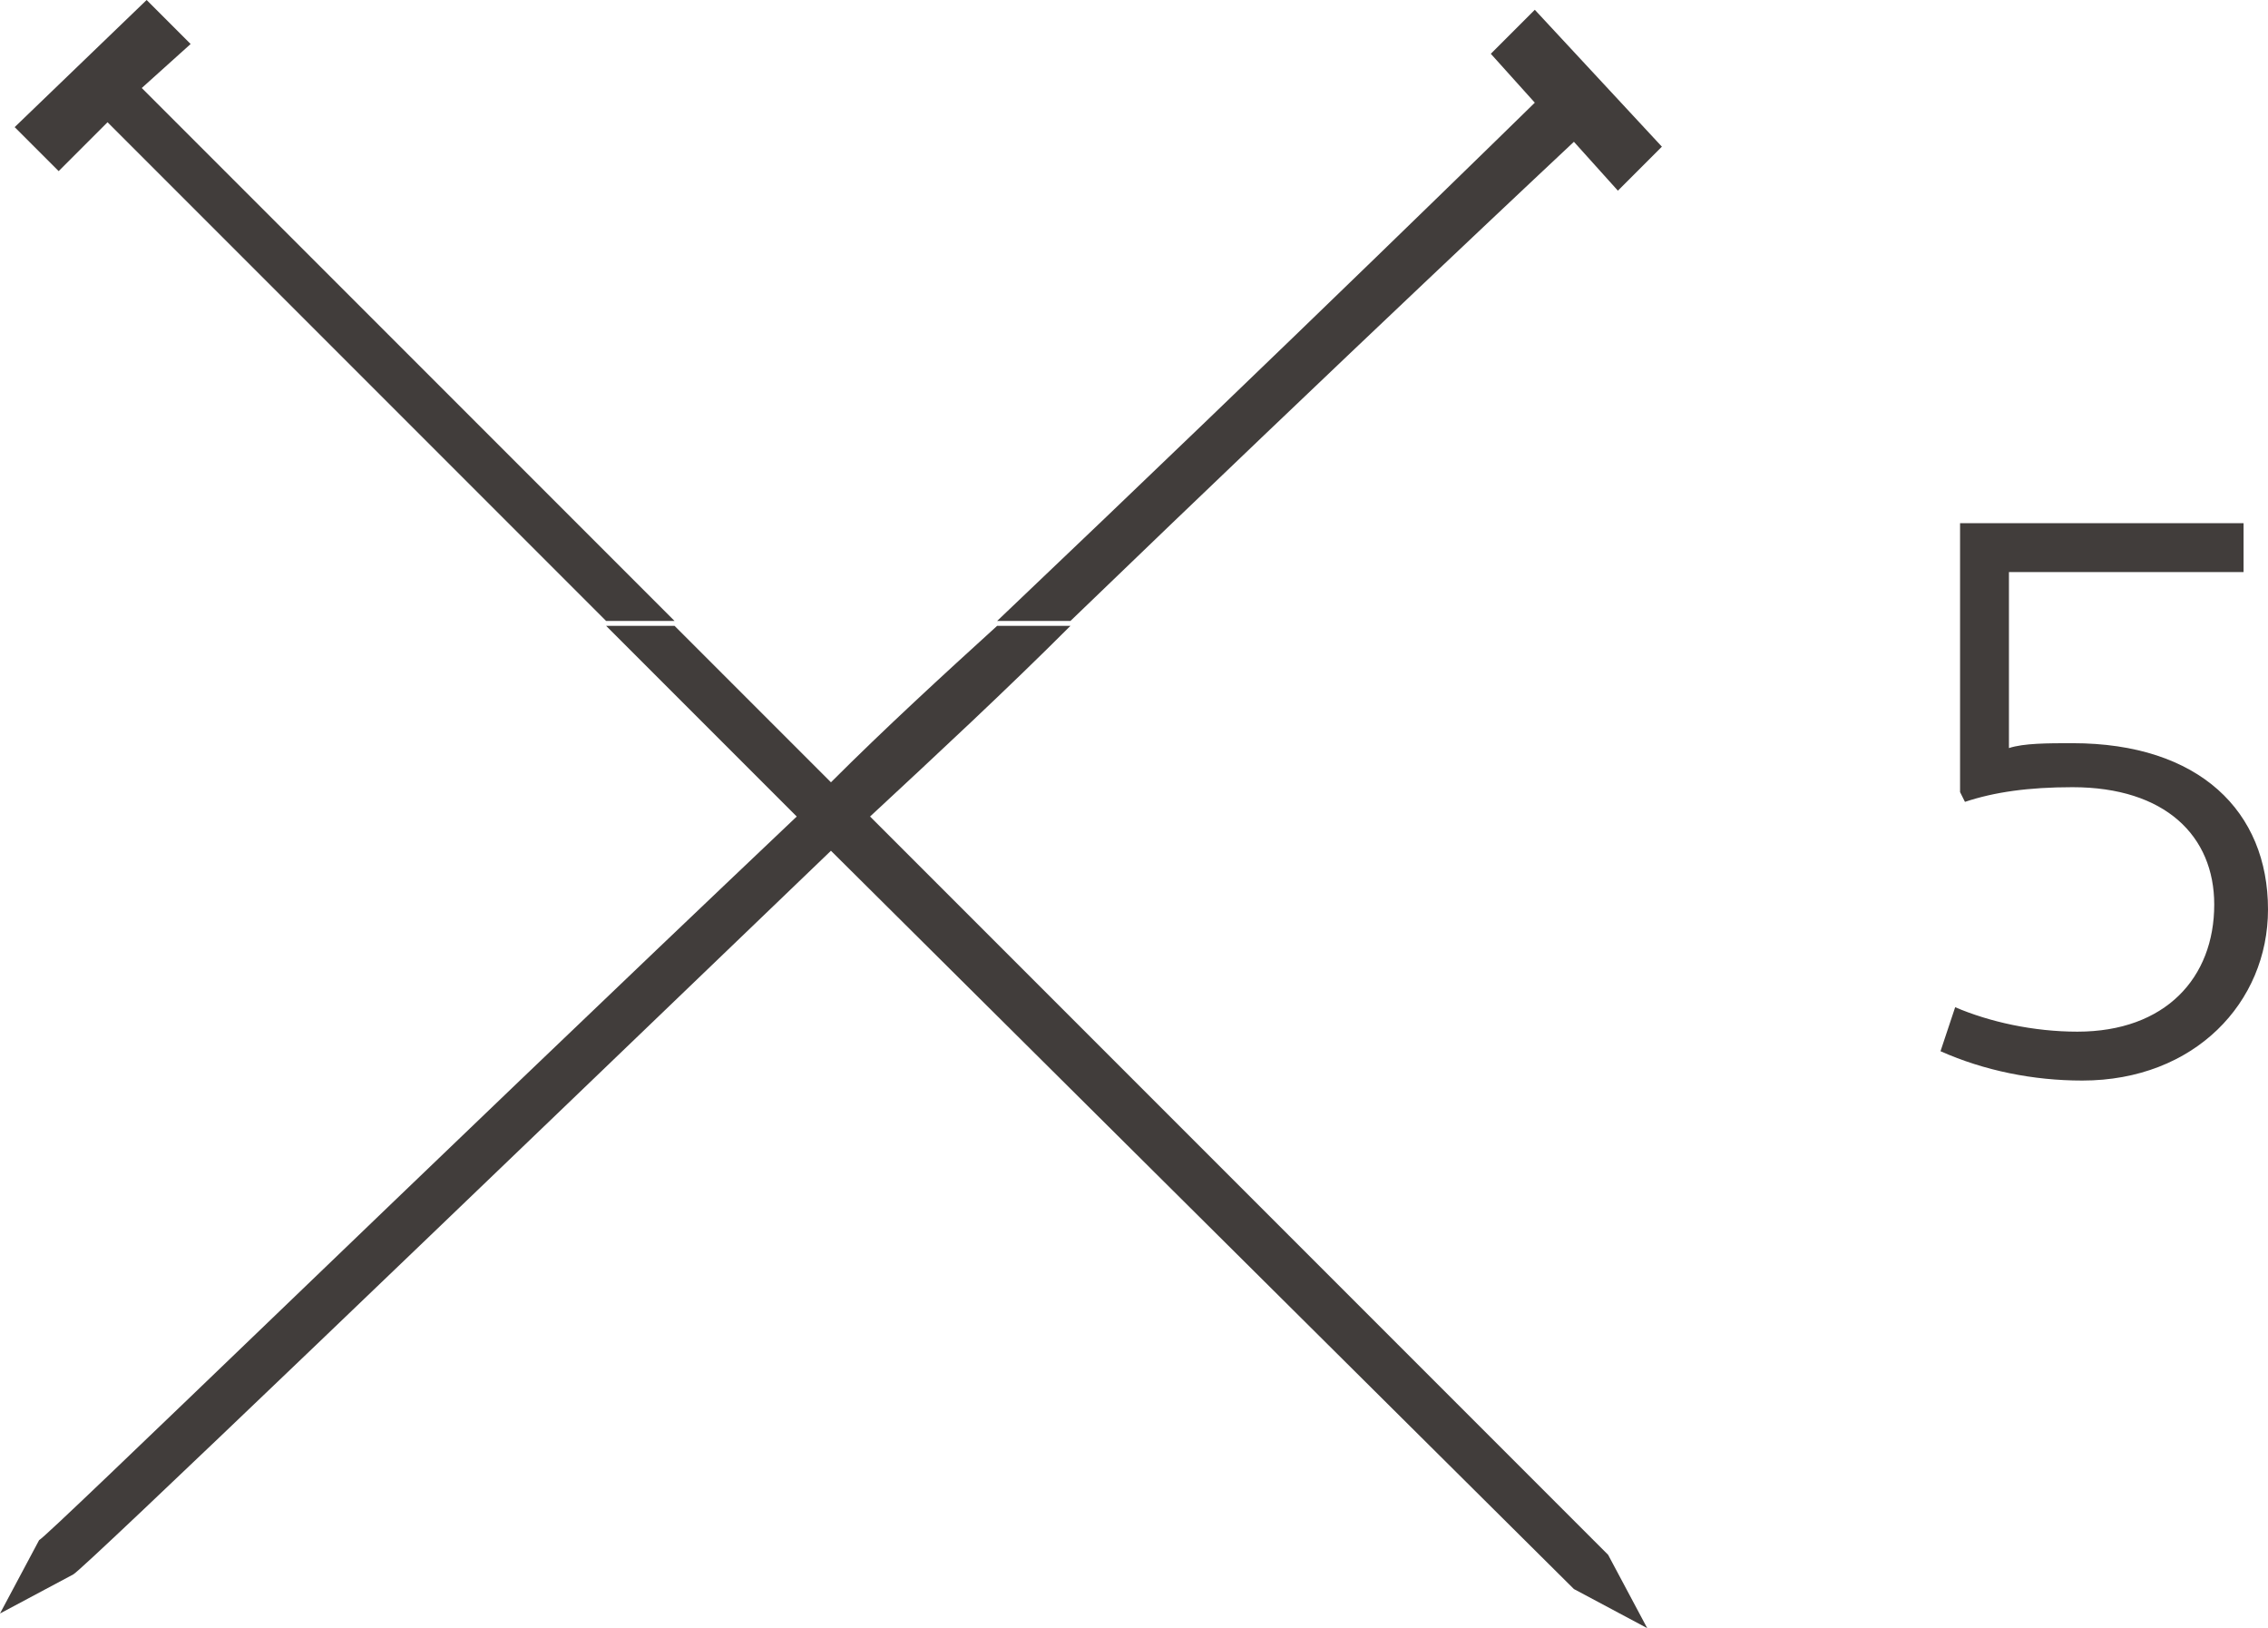 <?xml version="1.0" encoding="UTF-8"?>
<!-- Generator: Adobe Illustrator 18.1.0, SVG Export Plug-In . SVG Version: 6.00 Build 0)  -->
<svg version="1.1" id="Layer_1" xmlns="http://www.w3.org/2000/svg" xmlns:xlink="http://www.w3.org/1999/xlink" x="0px" y="0px" viewBox="0 0 46.4 33.3" enable-background="new 0 0 46.4 33.3" xml:space="preserve">
<g>
	<g>
		<path fill="#413D3B" d="M42.6,22.1c-1,0-2-0.2-2.9-0.6l0.3-0.9c0.7,0.3,1.6,0.5,2.5,0.5c1.8,0,2.8-1.1,2.8-2.6    c0-1.4-1-2.4-2.9-2.4c-0.9,0-1.6,0.1-2.2,0.3l-0.1-0.2v-5.5h5.8v1h-4.8v3.6c0.3-0.1,0.8-0.1,1.3-0.1c2.6,0,4,1.4,4,3.4    C46.4,20.5,44.9,22.1,42.6,22.1z"/>
	</g>
	<path fill="#413D3B" d="M13.8,12.7h-1.4C6.8,7.1,2.2,2.5,2.2,2.5l-1,1L0.3,2.6L3,0l0.9,0.9L2.9,1.8C2.9,1.8,7.9,6.8,13.8,12.7    M21.9,12.7h-1.5C26.4,7,31.4,2.1,31.4,2.1l-0.9-1l0.9-0.9L34,3l-0.9,0.9l-0.9-1C32.2,2.9,27.5,7.3,21.9,12.7 M33.7,33.3l-1.5-0.8   L17,17.4C9.4,24.7,1.7,32.1,1.5,32.2L0,33l0.8-1.5C1,31.4,8.6,24,16.3,16.7c-1.3-1.3-2.7-2.7-3.9-3.9h1.4c1.1,1.1,2.1,2.1,3.2,3.2   c1.1-1.1,2.3-2.2,3.4-3.2h1.5c-1.3,1.3-2.7,2.6-4.1,3.9c7.5,7.5,15,15,15.1,15.1L33.7,33.3"/>
</g>
</svg>